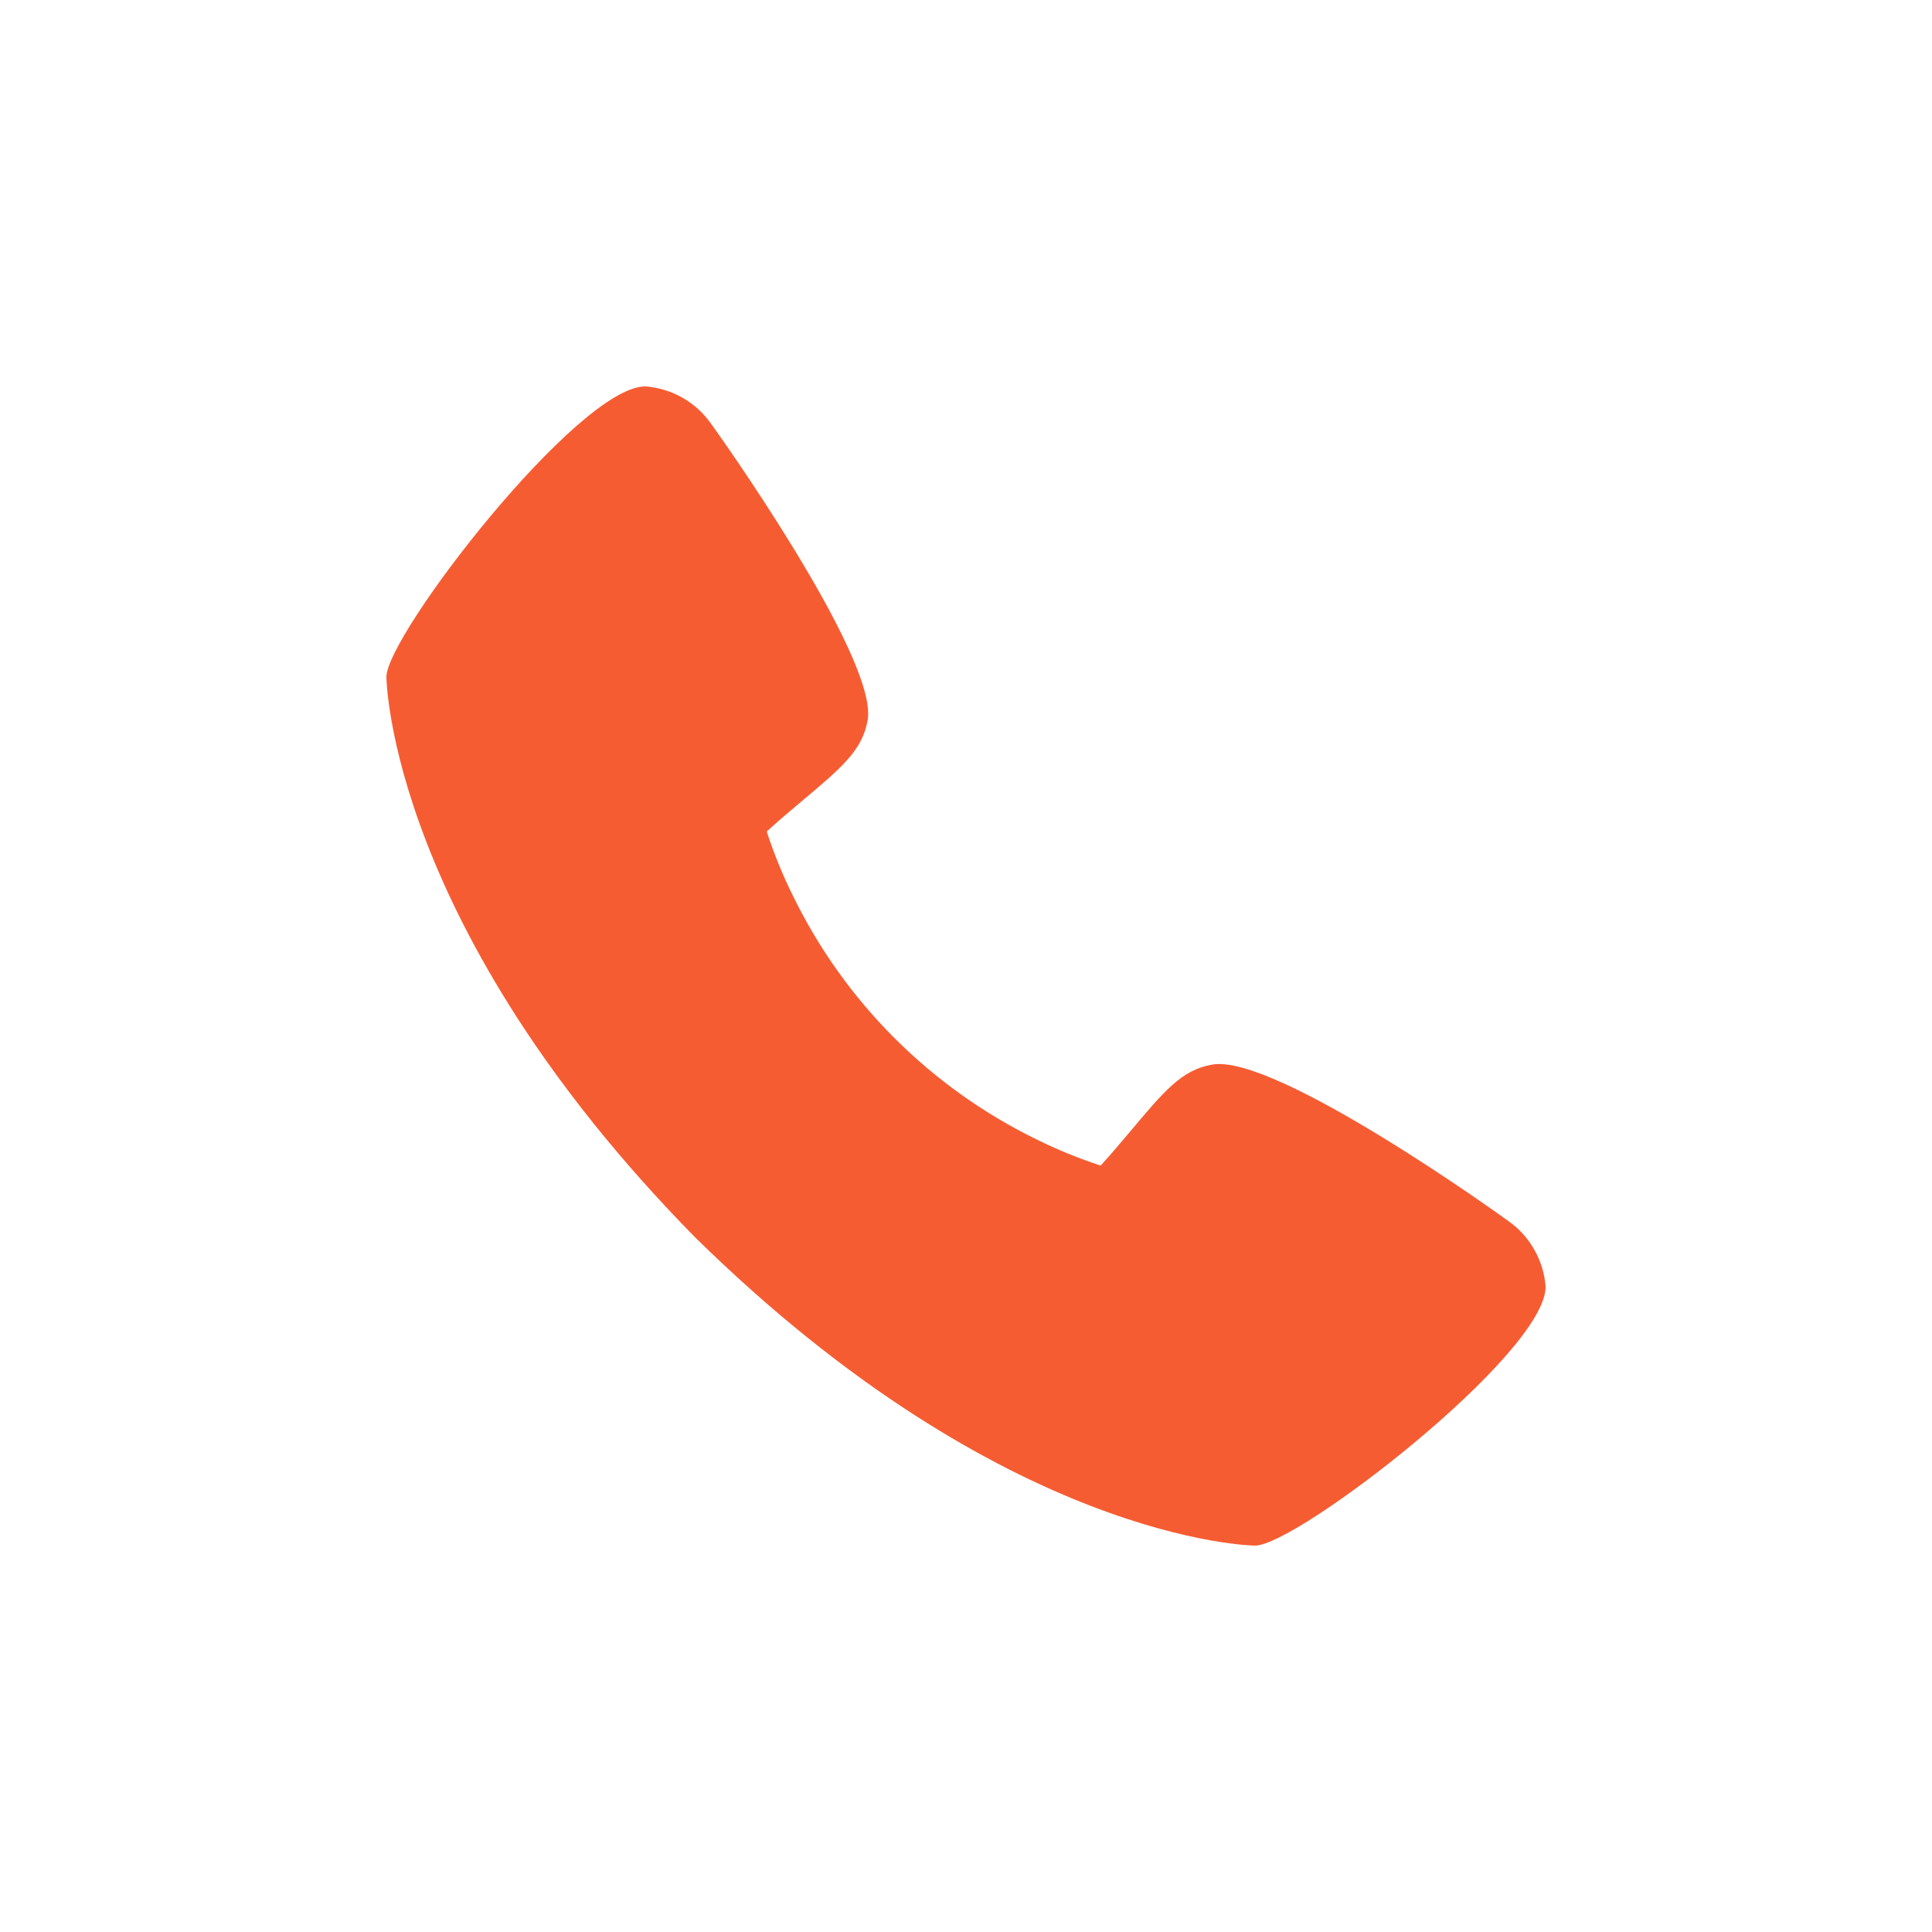 <?xml version="1.0" encoding="UTF-8"?> <svg xmlns="http://www.w3.org/2000/svg" width="20" height="20" viewBox="0 0 20 20" fill="none"><path d="M15.614 12.64C15.581 12.614 13.2 10.898 12.546 11.021C12.234 11.076 12.056 11.289 11.698 11.715C11.64 11.784 11.502 11.948 11.394 12.066C11.168 11.992 10.947 11.902 10.734 11.797C9.632 11.26 8.742 10.37 8.206 9.268C8.1 9.055 8.011 8.834 7.937 8.608C8.054 8.5 8.219 8.362 8.29 8.302C8.714 7.946 8.927 7.768 8.982 7.455C9.095 6.807 7.38 4.41 7.362 4.388C7.284 4.277 7.183 4.184 7.065 4.117C6.947 4.05 6.815 4.01 6.68 4C5.985 4 4 6.575 4 7.008C4 7.034 4.036 9.595 7.195 12.808C10.405 15.964 12.966 16 12.992 16C13.426 16 16 14.015 16 13.32C15.99 13.185 15.95 13.054 15.883 12.937C15.817 12.819 15.725 12.718 15.614 12.64Z" fill="#F65C32"></path></svg> 